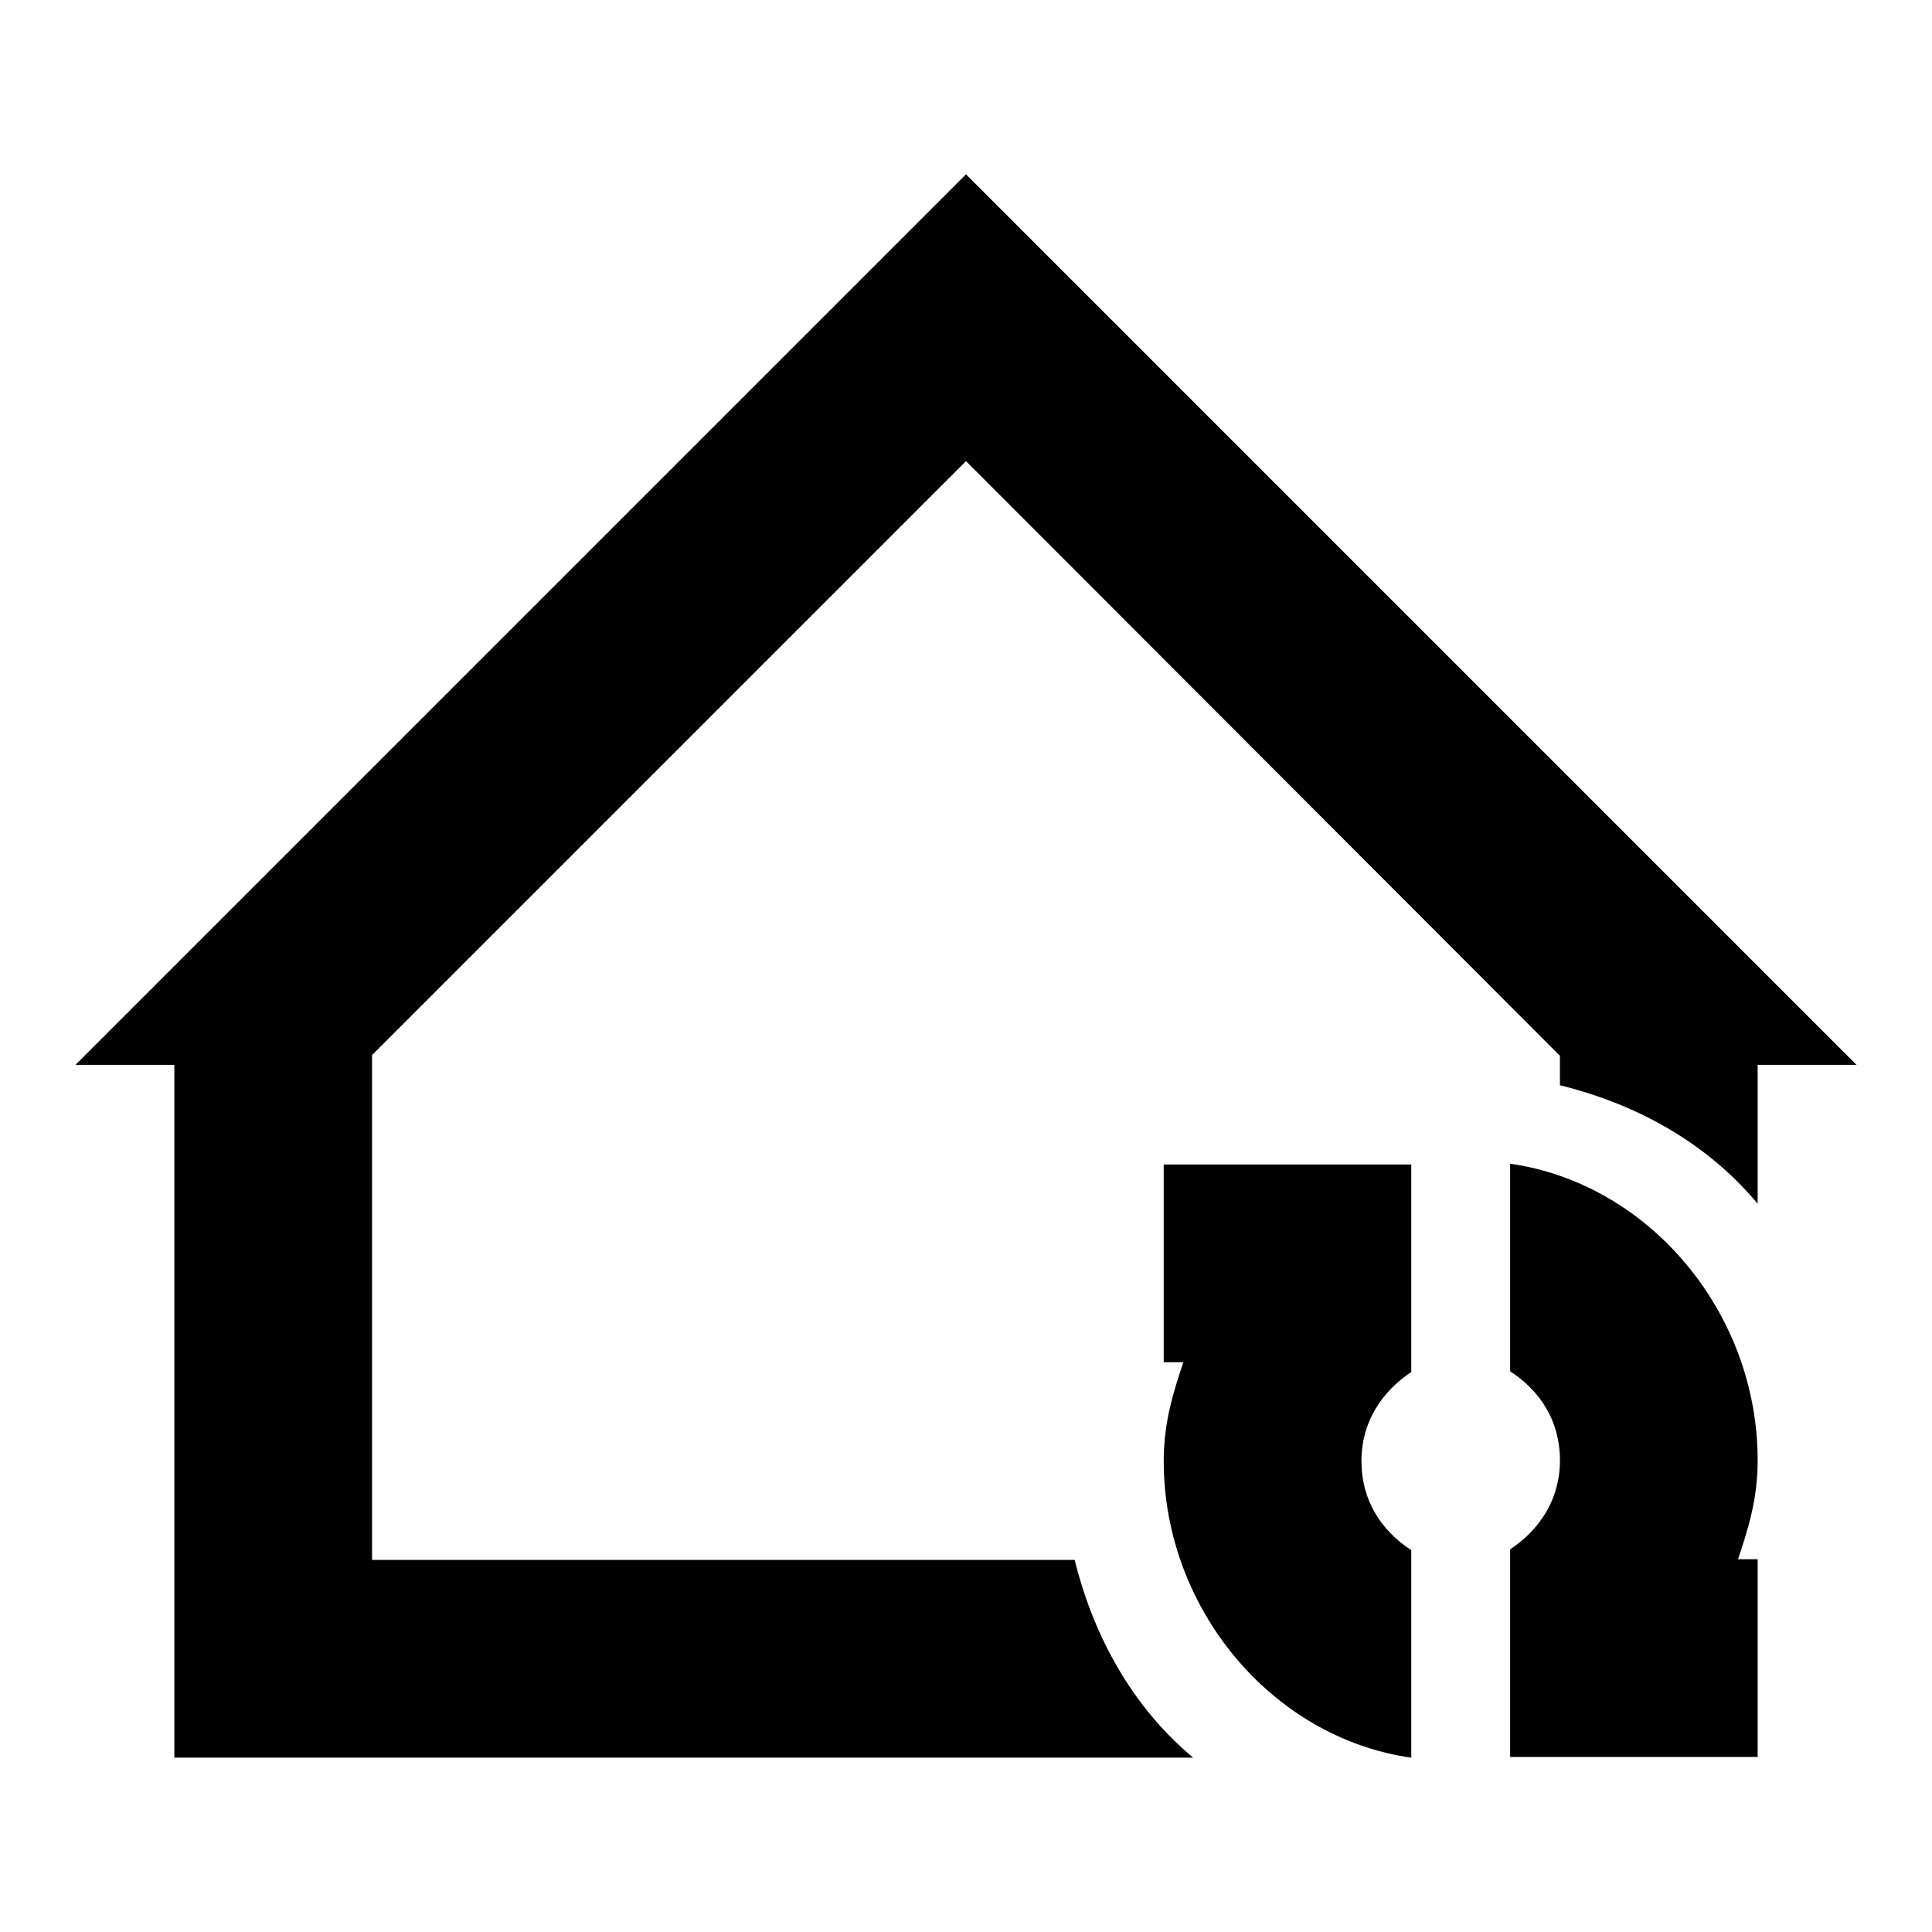 <?xml version="1.0" encoding="utf-8"?>
<!-- Svg Vector Icons : http://www.onlinewebfonts.com/icon -->
<!DOCTYPE svg PUBLIC "-//W3C//DTD SVG 1.1//EN" "http://www.w3.org/Graphics/SVG/1.1/DTD/svg11.dtd">
<svg version="1.1" xmlns="http://www.w3.org/2000/svg" xmlns:xlink="http://www.w3.org/1999/xlink" x="0px" y="0px" viewBox="0 0 256 256" enable-background="new 0 0 256 256" xml:space="preserve">
<g> <path fill="#000000" d="M200.1,154.2c18.4,2.6,32.8,19.7,32.8,39.3c0,5.2-1.3,9.2-2.6,13.1h2.6v26.2h-32.8v-27.5 c3.9-2.6,6.6-6.6,6.6-11.8c0-5.2-2.6-9.2-6.6-11.8V154.2z M187,232.9c-18.4-2.6-32.8-19.7-32.8-39.3c0-5.2,1.3-9.2,2.6-13.1h-2.6 v-26.2H187v27.5c-3.9,2.6-6.6,6.6-6.6,11.8c0,5.2,2.6,9.2,6.6,11.8V232.9L187,232.9z M232.9,159.5c-6.6-7.9-15.7-13.1-26.2-15.7 v-3.9L128,61.1l-78.7,78.7v66.9h93.1c2.6,10.5,7.9,19.7,15.7,26.2h-135v-91.8H10l118-118l118,118h-13.1V159.5L232.9,159.5z"/></g>
</svg>